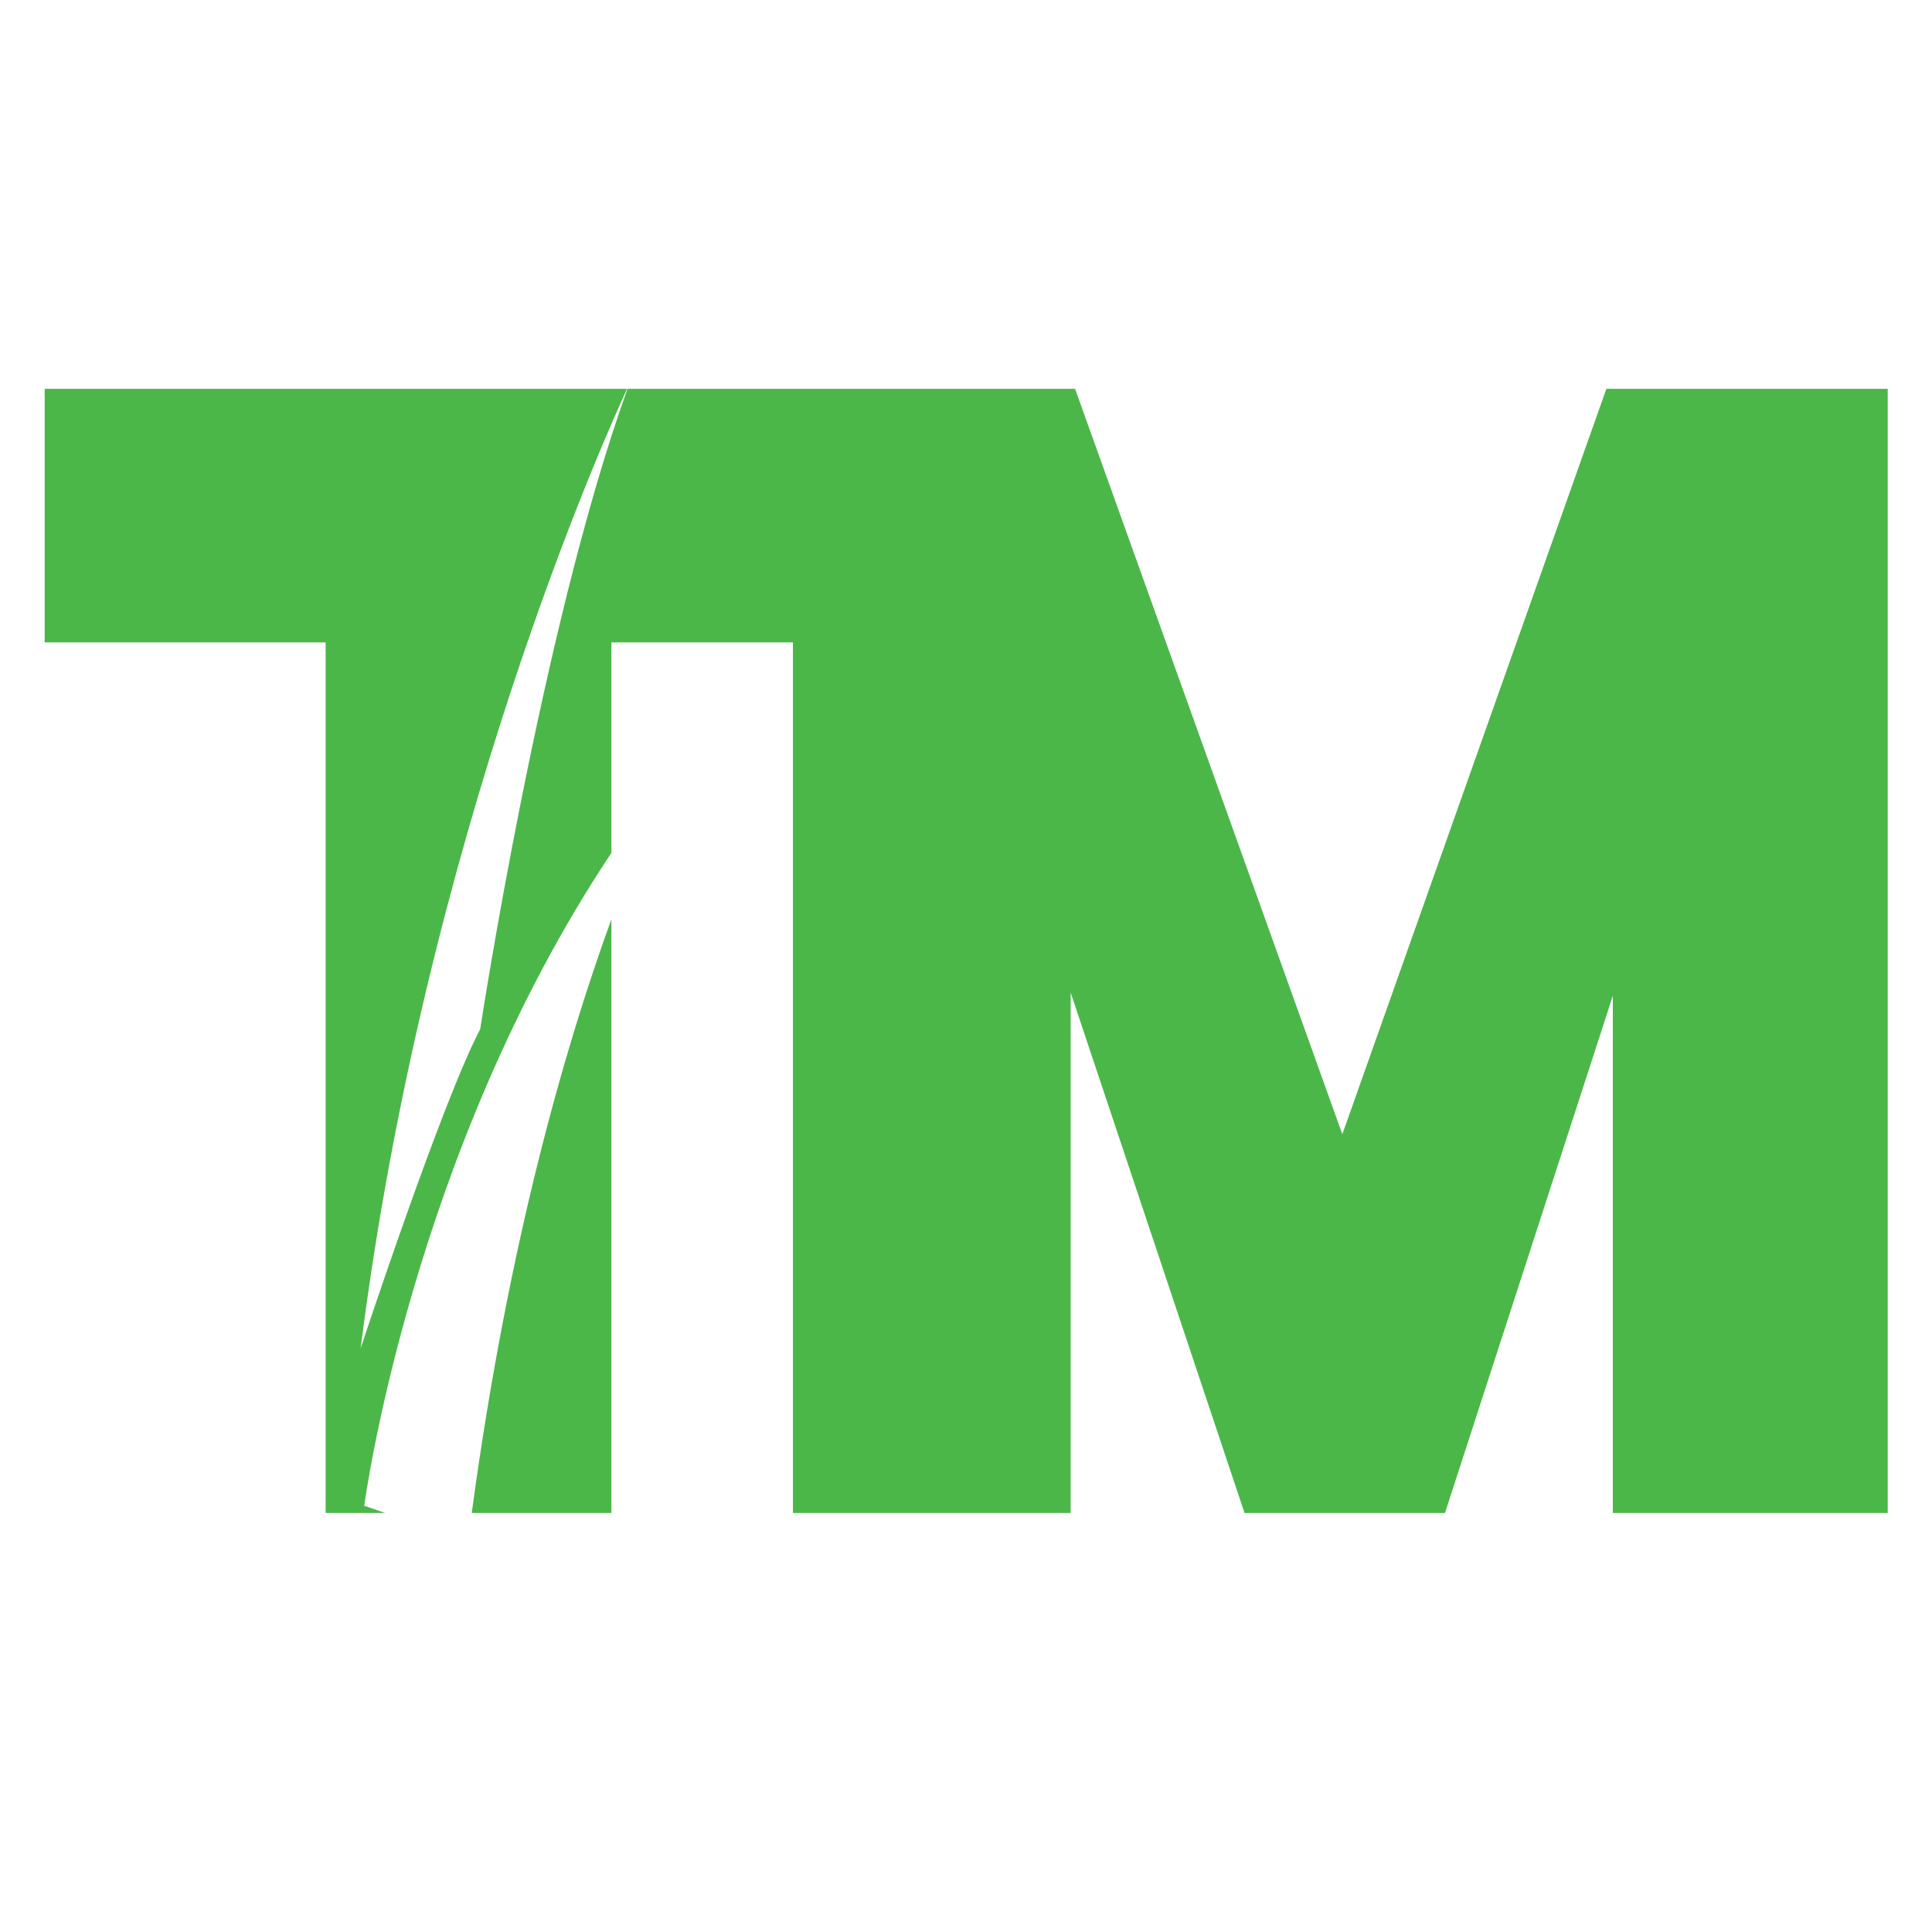 <?xml version="1.0" encoding="UTF-8"?>
<svg data-bbox="1.11 9.66 45.79 27.93" viewBox="0 0 48 48" xmlns="http://www.w3.org/2000/svg" data-type="color">
    <g>
        <path d="M11.72 37.59h3.47V22.84c-1.13 3.1-2.56 8.01-3.47 14.75" fill="#4bb749" data-color="1"/>
        <path d="m39.91 9.66-6.56 18.52-6.64-18.52H15.59c-2.14 5.94-3.66 15.91-3.66 15.91-.95 1.8-2.97 7.93-2.97 7.93 1.61-12.75 6.1-22.72 6.62-23.84H1.11v6.3h6.98v21.63h1.48l-.52-.18s1.15-8.73 6.14-16.22v-5.23h4.51v21.63h6.9V24.66l4.32 12.93h4.98l4.17-12.85v12.85h6.83V9.66h-7.01Z" fill="#4bb749" data-color="1"/>
    </g>
</svg>
